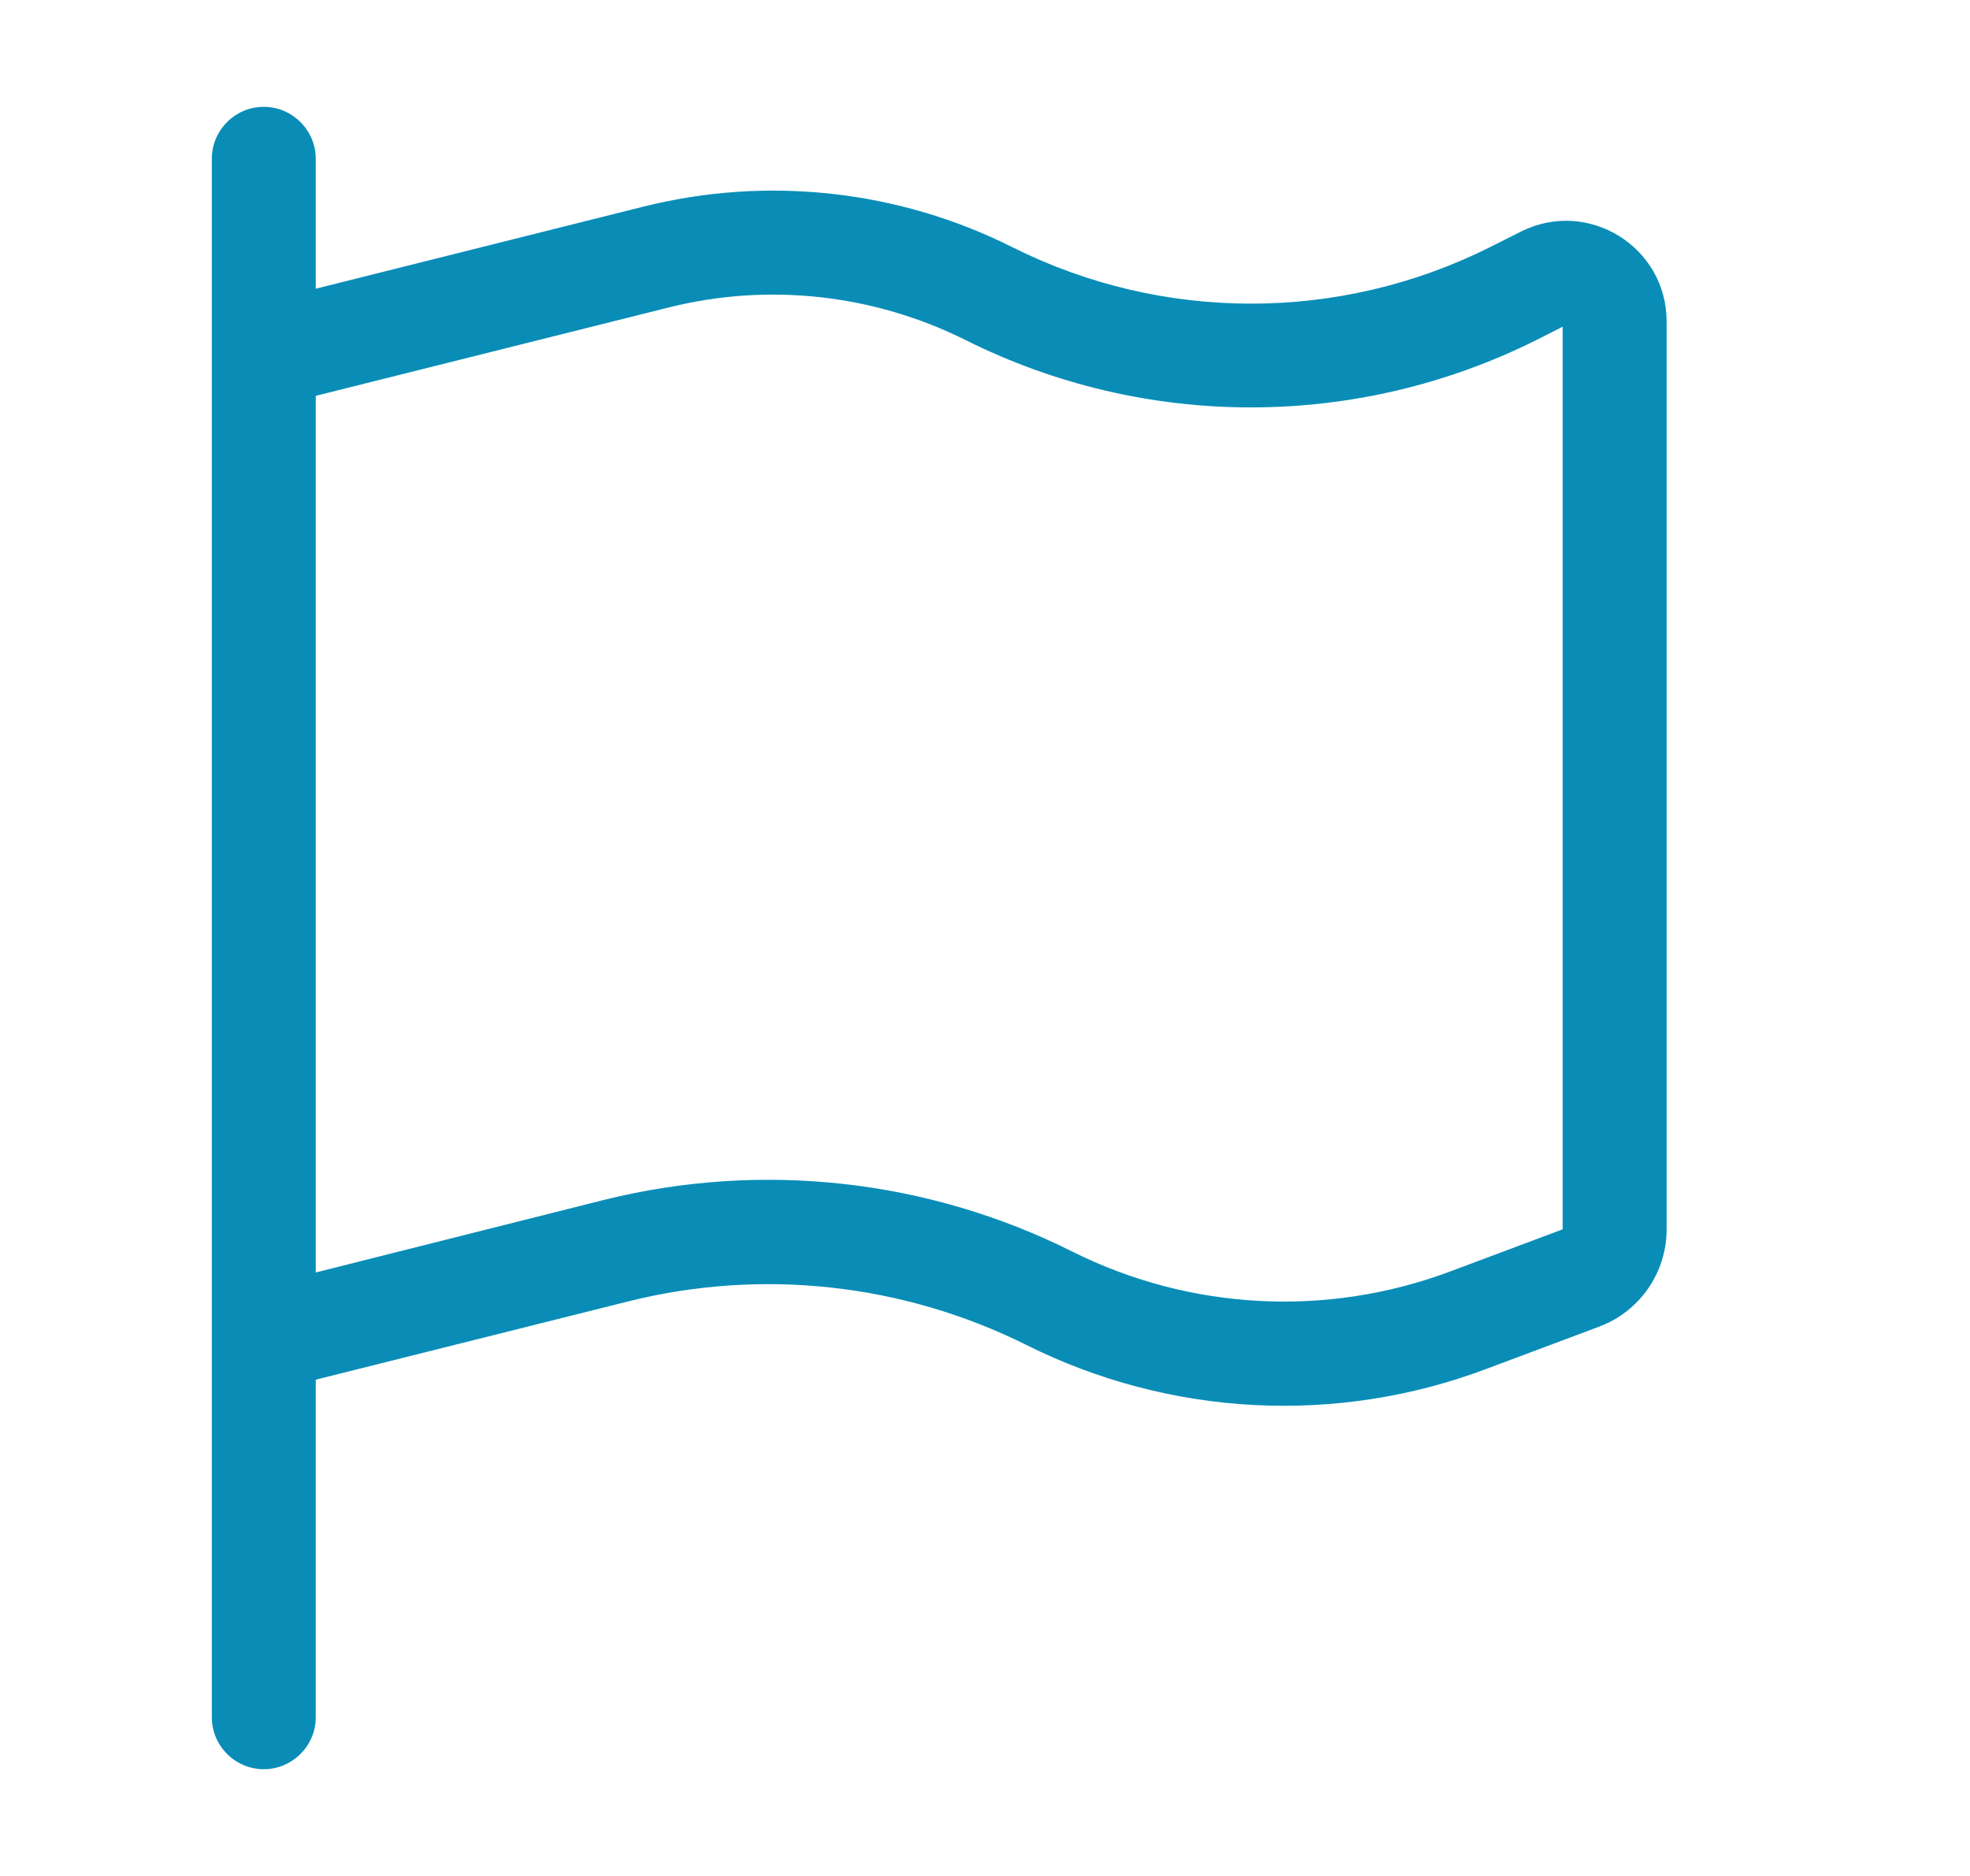 <svg width="21" height="20" viewBox="0 0 21 20" fill="none" xmlns="http://www.w3.org/2000/svg">
<path d="M3.366 1.693C3.366 1.388 3.116 1.139 2.812 1.139C2.507 1.139 2.258 1.388 2.258 1.693V3.355V13.843V14.985V18.308C2.258 18.613 2.507 18.862 2.812 18.862C3.116 18.862 3.366 18.613 3.366 18.308V14.709L6.699 13.874C8.122 13.518 9.627 13.684 10.939 14.338C12.469 15.103 14.245 15.197 15.845 14.594L17.046 14.144C17.478 13.982 17.766 13.57 17.766 13.106V3.427C17.766 2.631 16.928 2.112 16.215 2.468L15.883 2.635C14.28 3.438 12.393 3.438 10.791 2.635C9.576 2.025 8.181 1.873 6.862 2.202L3.366 3.078V1.693ZM3.366 4.22L7.128 3.278C8.191 3.012 9.312 3.136 10.292 3.625C12.206 4.583 14.46 4.583 16.378 3.625L16.658 3.483V13.106L15.457 13.556C14.145 14.047 12.688 13.971 11.434 13.345C9.887 12.569 8.111 12.375 6.432 12.794L3.366 13.566V4.22Z" fill="#098DB7"/>
</svg>

